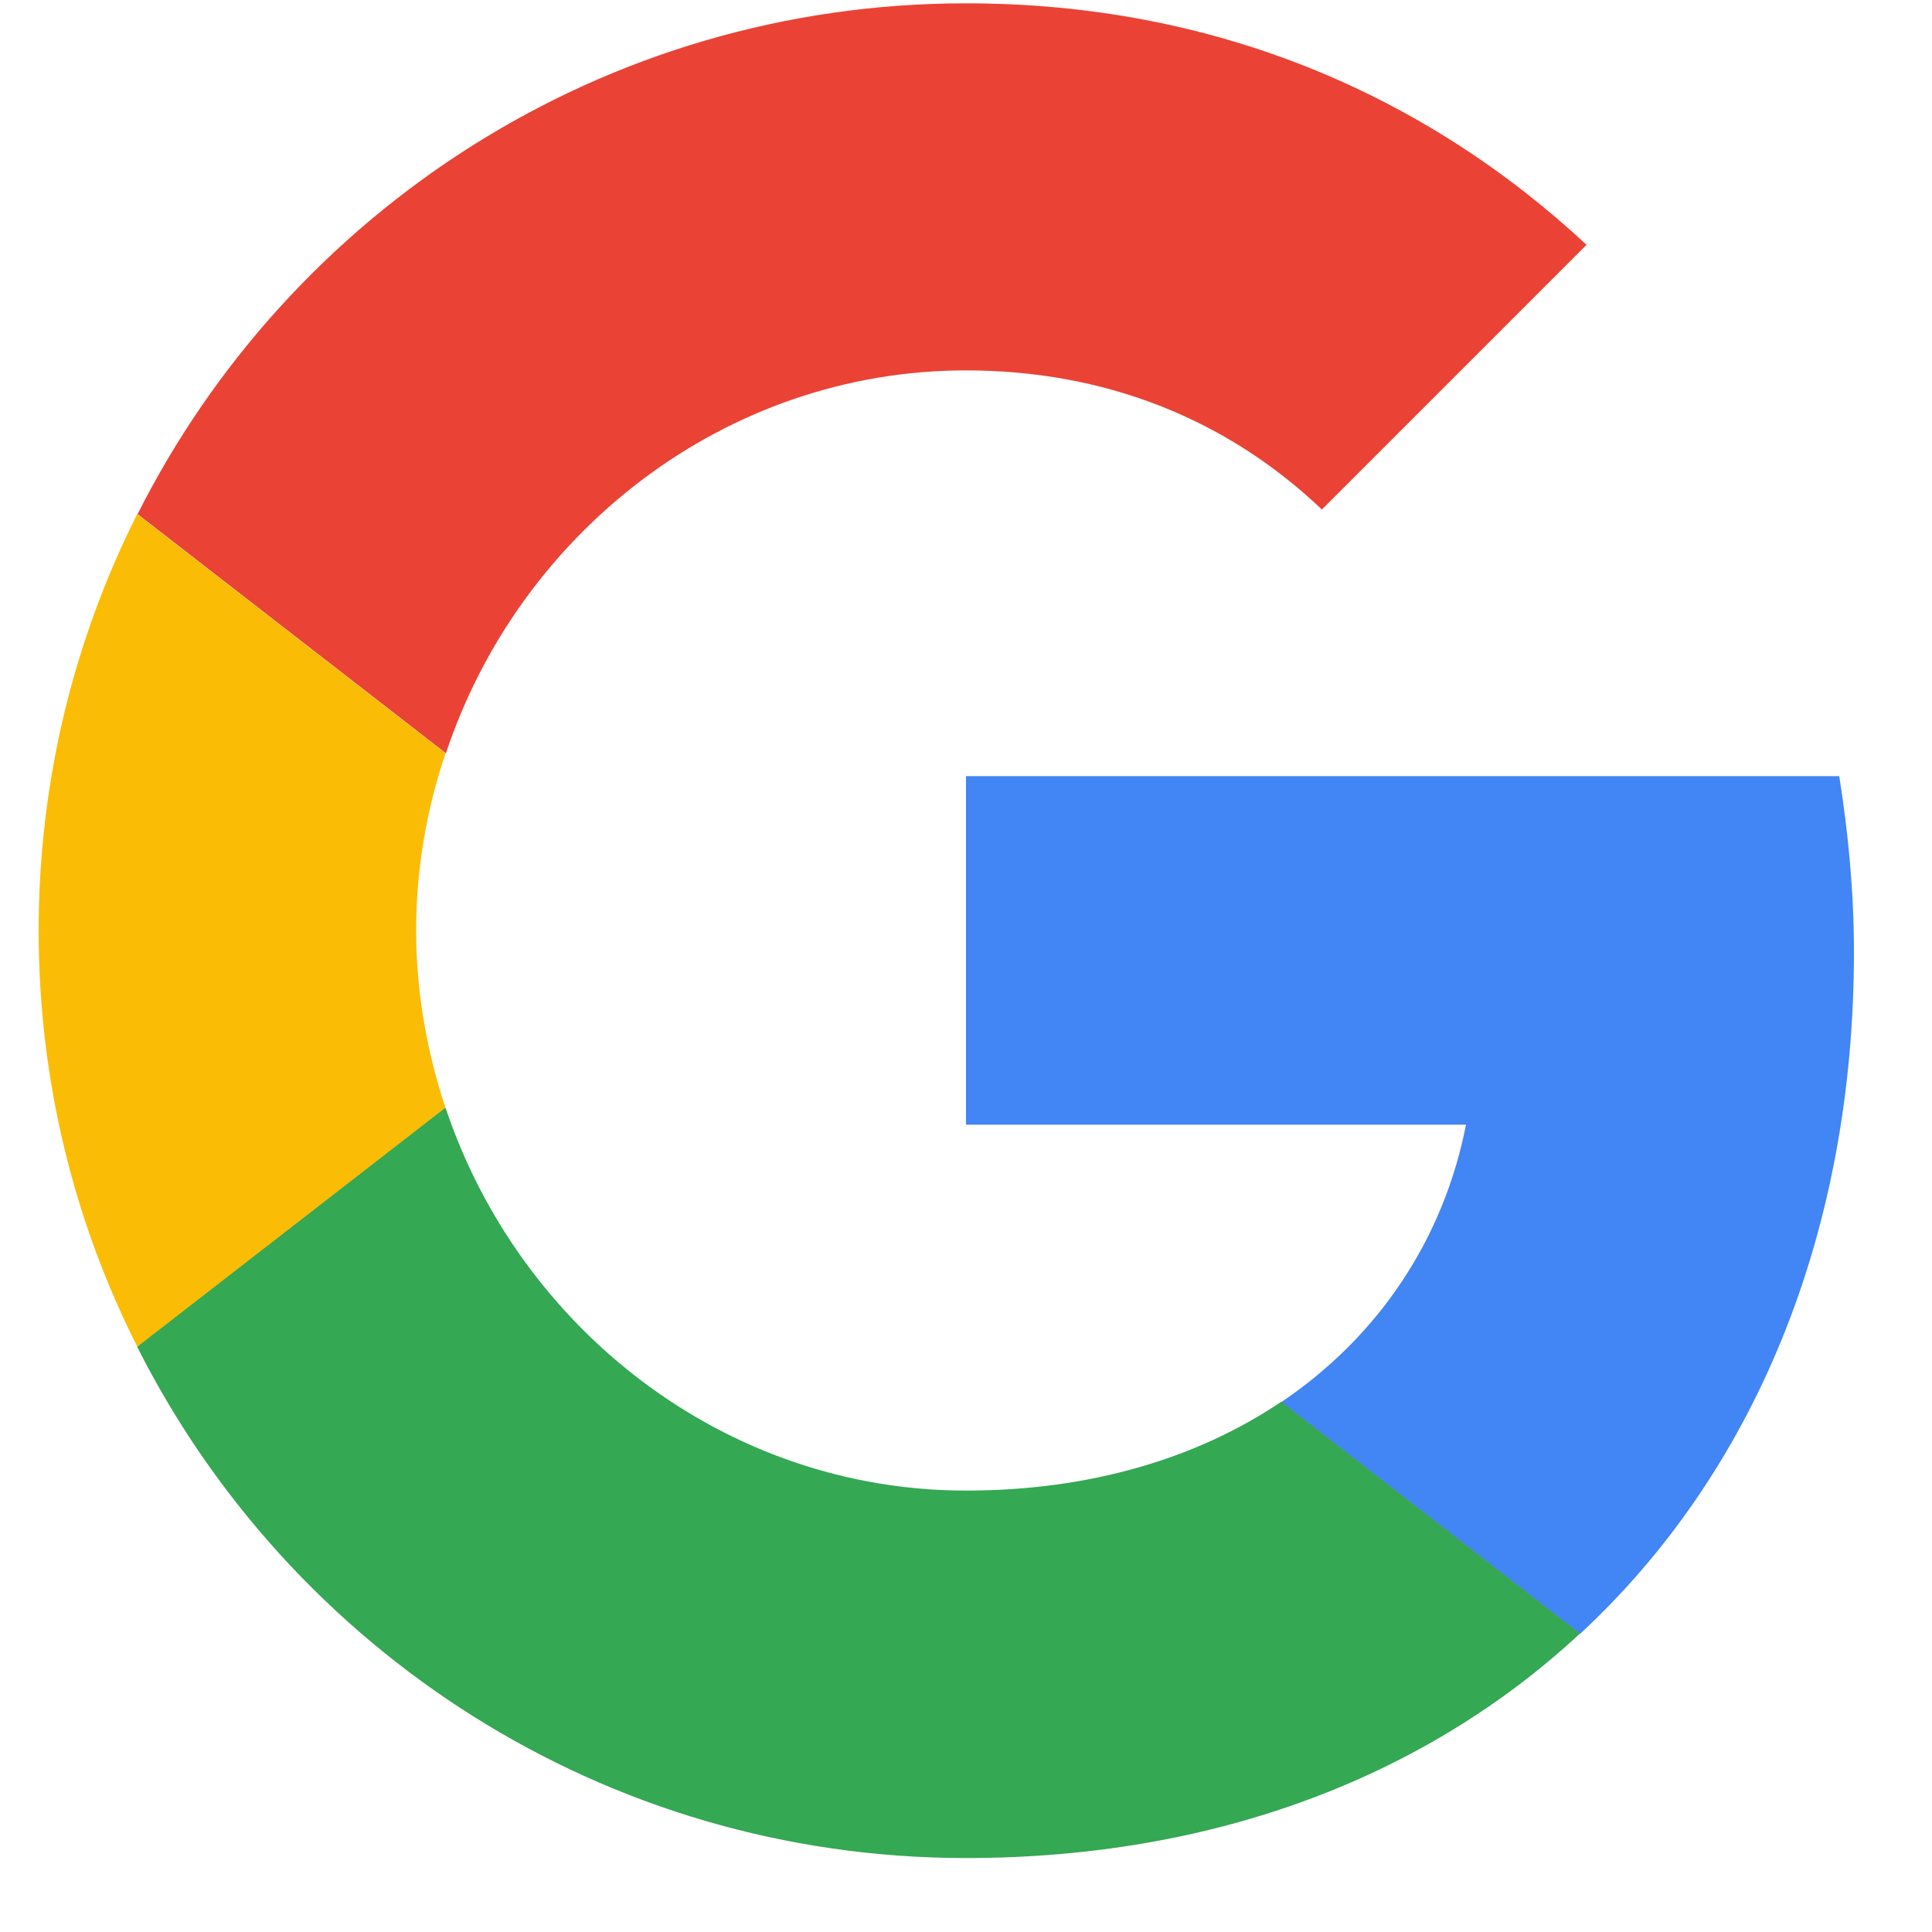 <svg width="25" height="25" viewBox="0 0 25 25" fill="none" xmlns="http://www.w3.org/2000/svg">
<g clip-path="url(#clip0_86_9824)">
<path d="M12.5 4.793C14.27 4.793 15.855 5.403 17.105 6.593L20.53 3.168C18.45 1.233 15.735 0.043 12.5 0.043C7.81 0.043 3.755 2.733 1.78 6.653L5.77 9.748C6.715 6.903 9.37 4.793 12.5 4.793Z" fill="#EA4335"/>
<path d="M23.99 12.318C23.99 11.533 23.915 10.773 23.8 10.043H12.5V14.553H18.97C18.68 16.033 17.84 17.293 16.58 18.143L20.445 21.143C22.7 19.053 23.99 15.963 23.99 12.318Z" fill="#4285F4"/>
<path d="M5.765 14.338C5.525 13.613 5.385 12.843 5.385 12.043C5.385 11.243 5.52 10.473 5.765 9.748L1.775 6.653C0.96 8.273 0.5 10.103 0.5 12.043C0.5 13.983 0.96 15.813 1.78 17.433L5.765 14.338Z" fill="#FBBC05"/>
<path d="M12.5 24.043C15.74 24.043 18.465 22.978 20.445 21.138L16.58 18.138C15.505 18.863 14.12 19.288 12.5 19.288C9.37 19.288 6.715 17.178 5.765 14.333L1.775 17.428C3.755 21.353 7.81 24.043 12.5 24.043Z" fill="#34A853"/>
</g>
<defs>
<clipPath id="clip0_86_9824">
<rect width="24" height="24" fill="white" transform="translate(0.5 0.043)"/>
</clipPath>
</defs>
</svg>

